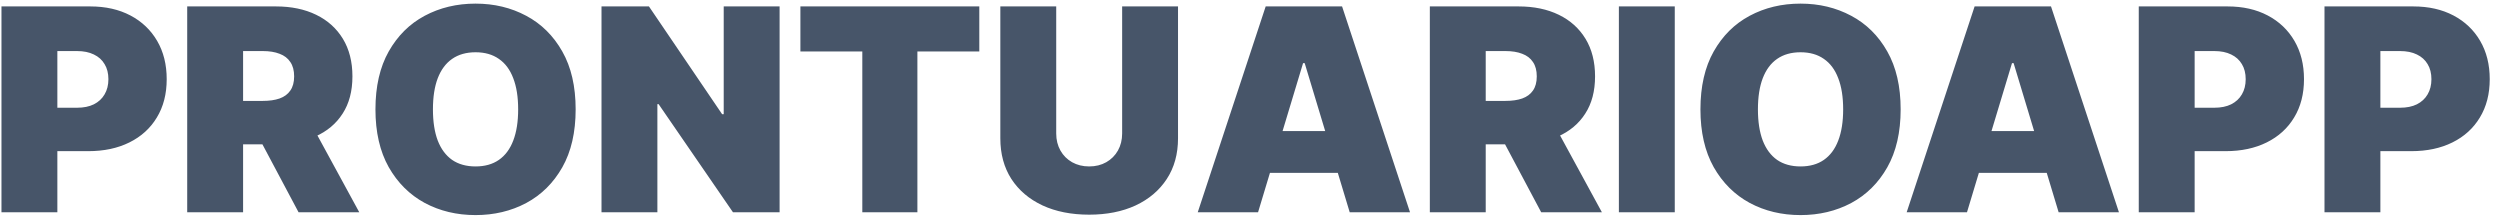 <svg xmlns="http://www.w3.org/2000/svg" width="212" height="19" viewBox="0 0 212 19" fill="none"><path d="M0.125 18V0.545H7.659C8.955 0.545 10.088 0.801 11.06 1.312C12.031 1.824 12.787 2.543 13.327 3.469C13.867 4.395 14.136 5.477 14.136 6.716C14.136 7.966 13.858 9.048 13.301 9.963C12.75 10.878 11.974 11.582 10.974 12.077C9.98 12.571 8.818 12.818 7.489 12.818H2.989V9.136H6.534C7.091 9.136 7.565 9.04 7.957 8.847C8.355 8.648 8.659 8.366 8.869 8.003C9.085 7.639 9.193 7.21 9.193 6.716C9.193 6.216 9.085 5.79 8.869 5.438C8.659 5.08 8.355 4.807 7.957 4.619C7.565 4.426 7.091 4.33 6.534 4.33H4.864V18H0.125ZM15.875 18V0.545H23.409C24.704 0.545 25.838 0.781 26.81 1.253C27.781 1.724 28.537 2.403 29.077 3.29C29.616 4.176 29.886 5.239 29.886 6.477C29.886 7.727 29.608 8.781 29.051 9.639C28.5 10.497 27.724 11.145 26.724 11.582C25.73 12.02 24.568 12.239 23.239 12.239H18.739V8.557H22.284C22.841 8.557 23.315 8.489 23.707 8.352C24.105 8.21 24.409 7.986 24.619 7.679C24.835 7.372 24.943 6.972 24.943 6.477C24.943 5.977 24.835 5.571 24.619 5.259C24.409 4.94 24.105 4.707 23.707 4.56C23.315 4.406 22.841 4.33 22.284 4.33H20.614V18H15.875ZM26.102 9.989L30.466 18H25.318L21.057 9.989H26.102ZM48.815 9.273C48.815 11.216 48.438 12.855 47.682 14.19C46.926 15.52 45.906 16.528 44.622 17.216C43.338 17.898 41.906 18.239 40.327 18.239C38.736 18.239 37.298 17.895 36.014 17.207C34.736 16.514 33.719 15.503 32.963 14.173C32.213 12.838 31.838 11.204 31.838 9.273C31.838 7.33 32.213 5.693 32.963 4.364C33.719 3.028 34.736 2.02 36.014 1.338C37.298 0.651 38.736 0.307 40.327 0.307C41.906 0.307 43.338 0.651 44.622 1.338C45.906 2.02 46.926 3.028 47.682 4.364C48.438 5.693 48.815 7.33 48.815 9.273ZM43.94 9.273C43.94 8.227 43.801 7.347 43.523 6.631C43.25 5.909 42.844 5.364 42.304 4.994C41.77 4.619 41.111 4.432 40.327 4.432C39.543 4.432 38.881 4.619 38.341 4.994C37.807 5.364 37.401 5.909 37.122 6.631C36.849 7.347 36.713 8.227 36.713 9.273C36.713 10.318 36.849 11.202 37.122 11.923C37.401 12.639 37.807 13.185 38.341 13.56C38.881 13.929 39.543 14.114 40.327 14.114C41.111 14.114 41.77 13.929 42.304 13.56C42.844 13.185 43.25 12.639 43.523 11.923C43.801 11.202 43.94 10.318 43.94 9.273ZM66.11 0.545V18H62.156L55.849 8.83H55.746V18H51.008V0.545H55.031L61.235 9.682H61.371V0.545H66.11ZM67.874 4.364V0.545H83.045V4.364H77.795V18H73.124V4.364H67.874ZM95.158 0.545H99.896V11.727C99.896 13.057 99.578 14.207 98.942 15.179C98.311 16.145 97.43 16.892 96.3 17.421C95.169 17.943 93.856 18.204 92.362 18.204C90.856 18.204 89.538 17.943 88.408 17.421C87.277 16.892 86.396 16.145 85.766 15.179C85.141 14.207 84.828 13.057 84.828 11.727V0.545H89.567V11.318C89.567 11.858 89.686 12.341 89.925 12.767C90.163 13.188 90.493 13.517 90.913 13.756C91.34 13.994 91.822 14.114 92.362 14.114C92.908 14.114 93.391 13.994 93.811 13.756C94.231 13.517 94.561 13.188 94.8 12.767C95.038 12.341 95.158 11.858 95.158 11.318V0.545ZM106.683 18H101.569L107.33 0.545H113.808L119.569 18H114.455L110.637 5.352H110.501L106.683 18ZM105.728 11.114H115.342V14.659H105.728V11.114ZM121.25 18V0.545H128.784C130.08 0.545 131.213 0.781 132.185 1.253C133.156 1.724 133.912 2.403 134.452 3.29C134.991 4.176 135.261 5.239 135.261 6.477C135.261 7.727 134.983 8.781 134.426 9.639C133.875 10.497 133.099 11.145 132.099 11.582C131.105 12.02 129.943 12.239 128.614 12.239H124.114V8.557H127.659C128.216 8.557 128.69 8.489 129.082 8.352C129.48 8.21 129.784 7.986 129.994 7.679C130.21 7.372 130.318 6.972 130.318 6.477C130.318 5.977 130.21 5.571 129.994 5.259C129.784 4.94 129.48 4.707 129.082 4.56C128.69 4.406 128.216 4.33 127.659 4.33H125.989V18H121.25ZM131.477 9.989L135.841 18H130.693L126.432 9.989H131.477ZM142.02 0.545V18H137.281V0.545H142.02ZM161.175 9.273C161.175 11.216 160.797 12.855 160.041 14.19C159.286 15.52 158.266 16.528 156.982 17.216C155.697 17.898 154.266 18.239 152.686 18.239C151.095 18.239 149.658 17.895 148.374 17.207C147.095 16.514 146.078 15.503 145.322 14.173C144.572 12.838 144.197 11.204 144.197 9.273C144.197 7.33 144.572 5.693 145.322 4.364C146.078 3.028 147.095 2.02 148.374 1.338C149.658 0.651 151.095 0.307 152.686 0.307C154.266 0.307 155.697 0.651 156.982 1.338C158.266 2.02 159.286 3.028 160.041 4.364C160.797 5.693 161.175 7.33 161.175 9.273ZM156.3 9.273C156.3 8.227 156.161 7.347 155.882 6.631C155.609 5.909 155.203 5.364 154.663 4.994C154.129 4.619 153.47 4.432 152.686 4.432C151.902 4.432 151.24 4.619 150.7 4.994C150.166 5.364 149.76 5.909 149.482 6.631C149.209 7.347 149.072 8.227 149.072 9.273C149.072 10.318 149.209 11.202 149.482 11.923C149.76 12.639 150.166 13.185 150.7 13.56C151.24 13.929 151.902 14.114 152.686 14.114C153.47 14.114 154.129 13.929 154.663 13.56C155.203 13.185 155.609 12.639 155.882 11.923C156.161 11.202 156.3 10.318 156.3 9.273ZM166.8 18H161.686L167.447 0.545H173.925L179.686 18H174.572L170.754 5.352H170.618L166.8 18ZM165.845 11.114H175.459V14.659H165.845V11.114ZM181.367 18V0.545H188.901C190.197 0.545 191.33 0.801 192.302 1.312C193.273 1.824 194.029 2.543 194.569 3.469C195.109 4.395 195.379 5.477 195.379 6.716C195.379 7.966 195.1 9.048 194.543 9.963C193.992 10.878 193.217 11.582 192.217 12.077C191.222 12.571 190.06 12.818 188.731 12.818H184.231V9.136H187.776C188.333 9.136 188.808 9.04 189.2 8.847C189.597 8.648 189.901 8.366 190.112 8.003C190.327 7.639 190.435 7.21 190.435 6.716C190.435 6.216 190.327 5.79 190.112 5.438C189.901 5.08 189.597 4.807 189.2 4.619C188.808 4.426 188.333 4.33 187.776 4.33H186.106V18H181.367ZM197.117 18V0.545H204.651C205.947 0.545 207.08 0.801 208.052 1.312C209.023 1.824 209.779 2.543 210.319 3.469C210.859 4.395 211.129 5.477 211.129 6.716C211.129 7.966 210.85 9.048 210.293 9.963C209.742 10.878 208.967 11.582 207.967 12.077C206.972 12.571 205.81 12.818 204.481 12.818H199.981V9.136H203.526C204.083 9.136 204.558 9.04 204.95 8.847C205.347 8.648 205.651 8.366 205.862 8.003C206.077 7.639 206.185 7.21 206.185 6.716C206.185 6.216 206.077 5.79 205.862 5.438C205.651 5.08 205.347 4.807 204.95 4.619C204.558 4.426 204.083 4.33 203.526 4.33H201.856V18H197.117Z" fill="#475569"></path></svg>